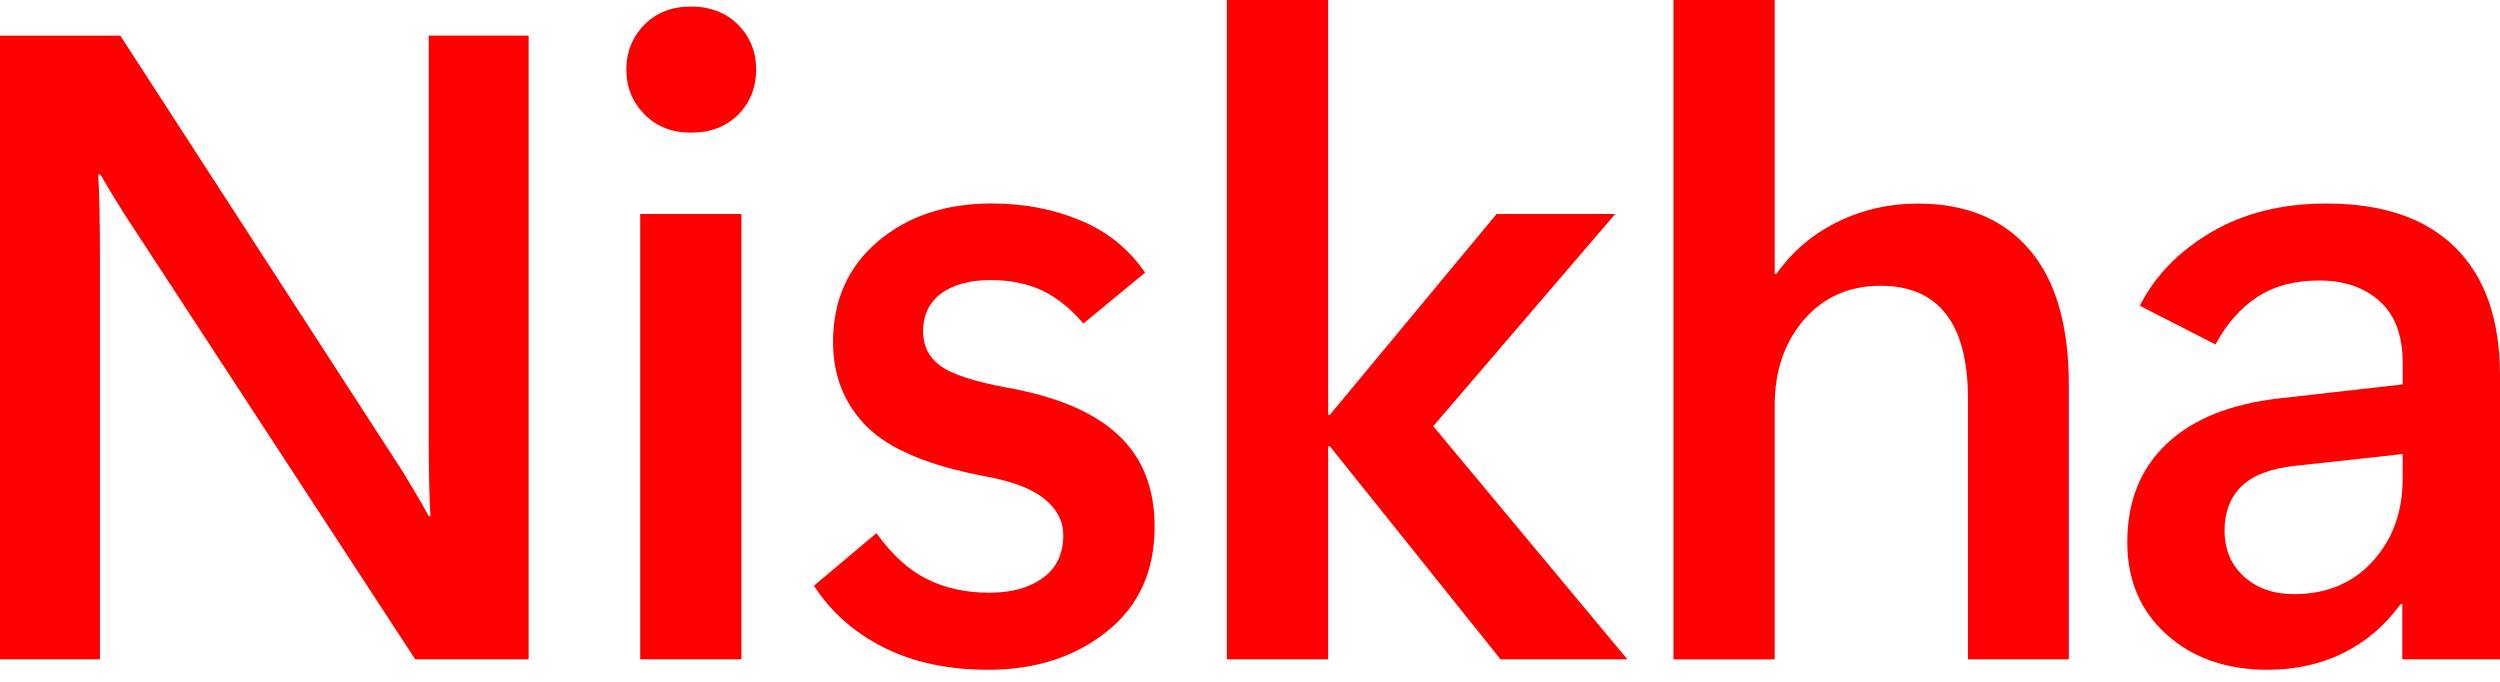 <svg width="121" height="33" viewBox="0 0 121 33" fill="none" xmlns="http://www.w3.org/2000/svg">
<path d="M25.586 31.912H20.098L5.99 10.315C5.708 9.867 5.488 9.507 5.327 9.242C5.167 8.976 5.008 8.707 4.856 8.442H4.751C4.778 8.834 4.799 9.379 4.815 10.074C4.829 10.769 4.837 11.614 4.837 12.61V31.912H0V1.726H5.823L19.511 22.858C19.763 23.28 19.983 23.648 20.173 23.964C20.363 24.281 20.554 24.619 20.752 24.984H20.835C20.806 24.593 20.787 24.045 20.771 23.342C20.758 22.641 20.75 21.785 20.75 20.773V1.723H25.586V31.91V31.912Z" fill="#FE0000"/>
<path d="M33.445 6.42C32.52 6.42 31.767 6.123 31.185 5.527C30.603 4.931 30.314 4.211 30.314 3.369C30.314 2.526 30.603 1.79 31.185 1.2C31.767 0.609 32.52 0.317 33.445 0.317C34.37 0.317 35.145 0.612 35.727 1.2C36.309 1.79 36.598 2.512 36.598 3.369C36.598 4.225 36.306 4.966 35.727 5.548C35.145 6.131 34.384 6.42 33.445 6.42ZM35.885 31.912H30.986V10.358H35.885V31.912Z" fill="#FE0000"/>
<path d="M39.392 28.353L42.419 25.805C43.175 26.858 43.996 27.601 44.881 28.036C45.763 28.471 46.76 28.688 47.867 28.688C48.975 28.688 49.817 28.45 50.474 27.972C51.133 27.494 51.463 26.807 51.463 25.907C51.463 25.234 51.165 24.651 50.57 24.16C49.975 23.669 49.031 23.304 47.742 23.065C44.967 22.547 43.036 21.739 41.95 20.644C40.864 19.549 40.32 18.188 40.32 16.561C40.32 14.54 41.041 12.916 42.486 11.689C43.929 10.463 45.766 9.848 47.996 9.848C49.551 9.848 50.986 10.122 52.297 10.669C53.608 11.217 54.648 12.06 55.42 13.195L52.434 15.659C51.83 14.943 51.171 14.414 50.458 14.07C49.742 13.727 48.902 13.555 47.934 13.555C46.967 13.555 46.13 13.772 45.548 14.207C44.967 14.642 44.677 15.254 44.677 16.038C44.677 16.738 44.953 17.294 45.508 17.702C46.06 18.11 47.122 18.459 48.693 18.754C51.104 19.176 52.905 19.933 54.096 21.028C55.286 22.123 55.884 23.61 55.884 25.491C55.884 27.652 55.109 29.346 53.56 30.575C52.01 31.805 50.101 32.417 47.83 32.417C45.897 32.417 44.213 32.06 42.784 31.343C41.355 30.626 40.226 29.631 39.398 28.353H39.392Z" fill="#FE0000"/>
<path d="M78.767 31.912H72.627L64.364 21.597H64.281V31.912H59.382V0H64.281V20.08H64.364L72.437 10.356H78.177L69.367 20.628L78.764 31.91L78.767 31.912Z" fill="#FE0000"/>
<path d="M100.126 31.912H95.249V19.283C95.249 17.474 94.895 16.113 94.187 15.2C93.479 14.288 92.423 13.832 91.023 13.832C89.495 13.832 88.259 14.379 87.313 15.474C86.366 16.569 85.894 17.957 85.894 19.643V31.915H80.996V0H85.894V13.262H85.978C86.734 12.181 87.715 11.343 88.921 10.748C90.128 10.152 91.431 9.854 92.833 9.854C95.147 9.854 96.941 10.595 98.217 12.073C99.493 13.555 100.131 15.74 100.131 18.631V31.912H100.126Z" fill="#FE0000"/>
<path d="M121 31.912H116.271V29.239H116.187C115.431 30.278 114.506 31.067 113.412 31.606C112.319 32.146 111.099 32.417 109.753 32.417C107.763 32.417 106.133 31.848 104.865 30.712C103.597 29.577 102.961 28.087 102.961 26.249C102.961 24.27 103.594 22.681 104.865 21.482C106.133 20.282 107.951 19.549 110.321 19.281L116.292 18.607V17.576C116.292 16.242 115.919 15.244 115.177 14.578C114.434 13.912 113.461 13.577 112.254 13.577C111.048 13.577 110.061 13.842 109.249 14.377C108.436 14.911 107.763 15.676 107.23 16.672L103.57 14.798C104.299 13.354 105.449 12.168 107.018 11.241C108.586 10.315 110.452 9.851 112.611 9.851C115.329 9.851 117.407 10.562 118.844 11.988C120.282 13.413 121 15.48 121 18.185V31.91V31.912ZM116.289 23.154V21.976L111.096 22.544C109.905 22.671 109.034 23.001 108.49 23.535C107.943 24.069 107.669 24.783 107.669 25.682C107.669 26.581 107.98 27.336 108.605 27.902C109.23 28.471 110.037 28.756 111.034 28.756C112.603 28.756 113.874 28.227 114.839 27.167C115.807 26.106 116.289 24.77 116.289 23.157V23.154Z" fill="#FE0000"/>
</svg>
